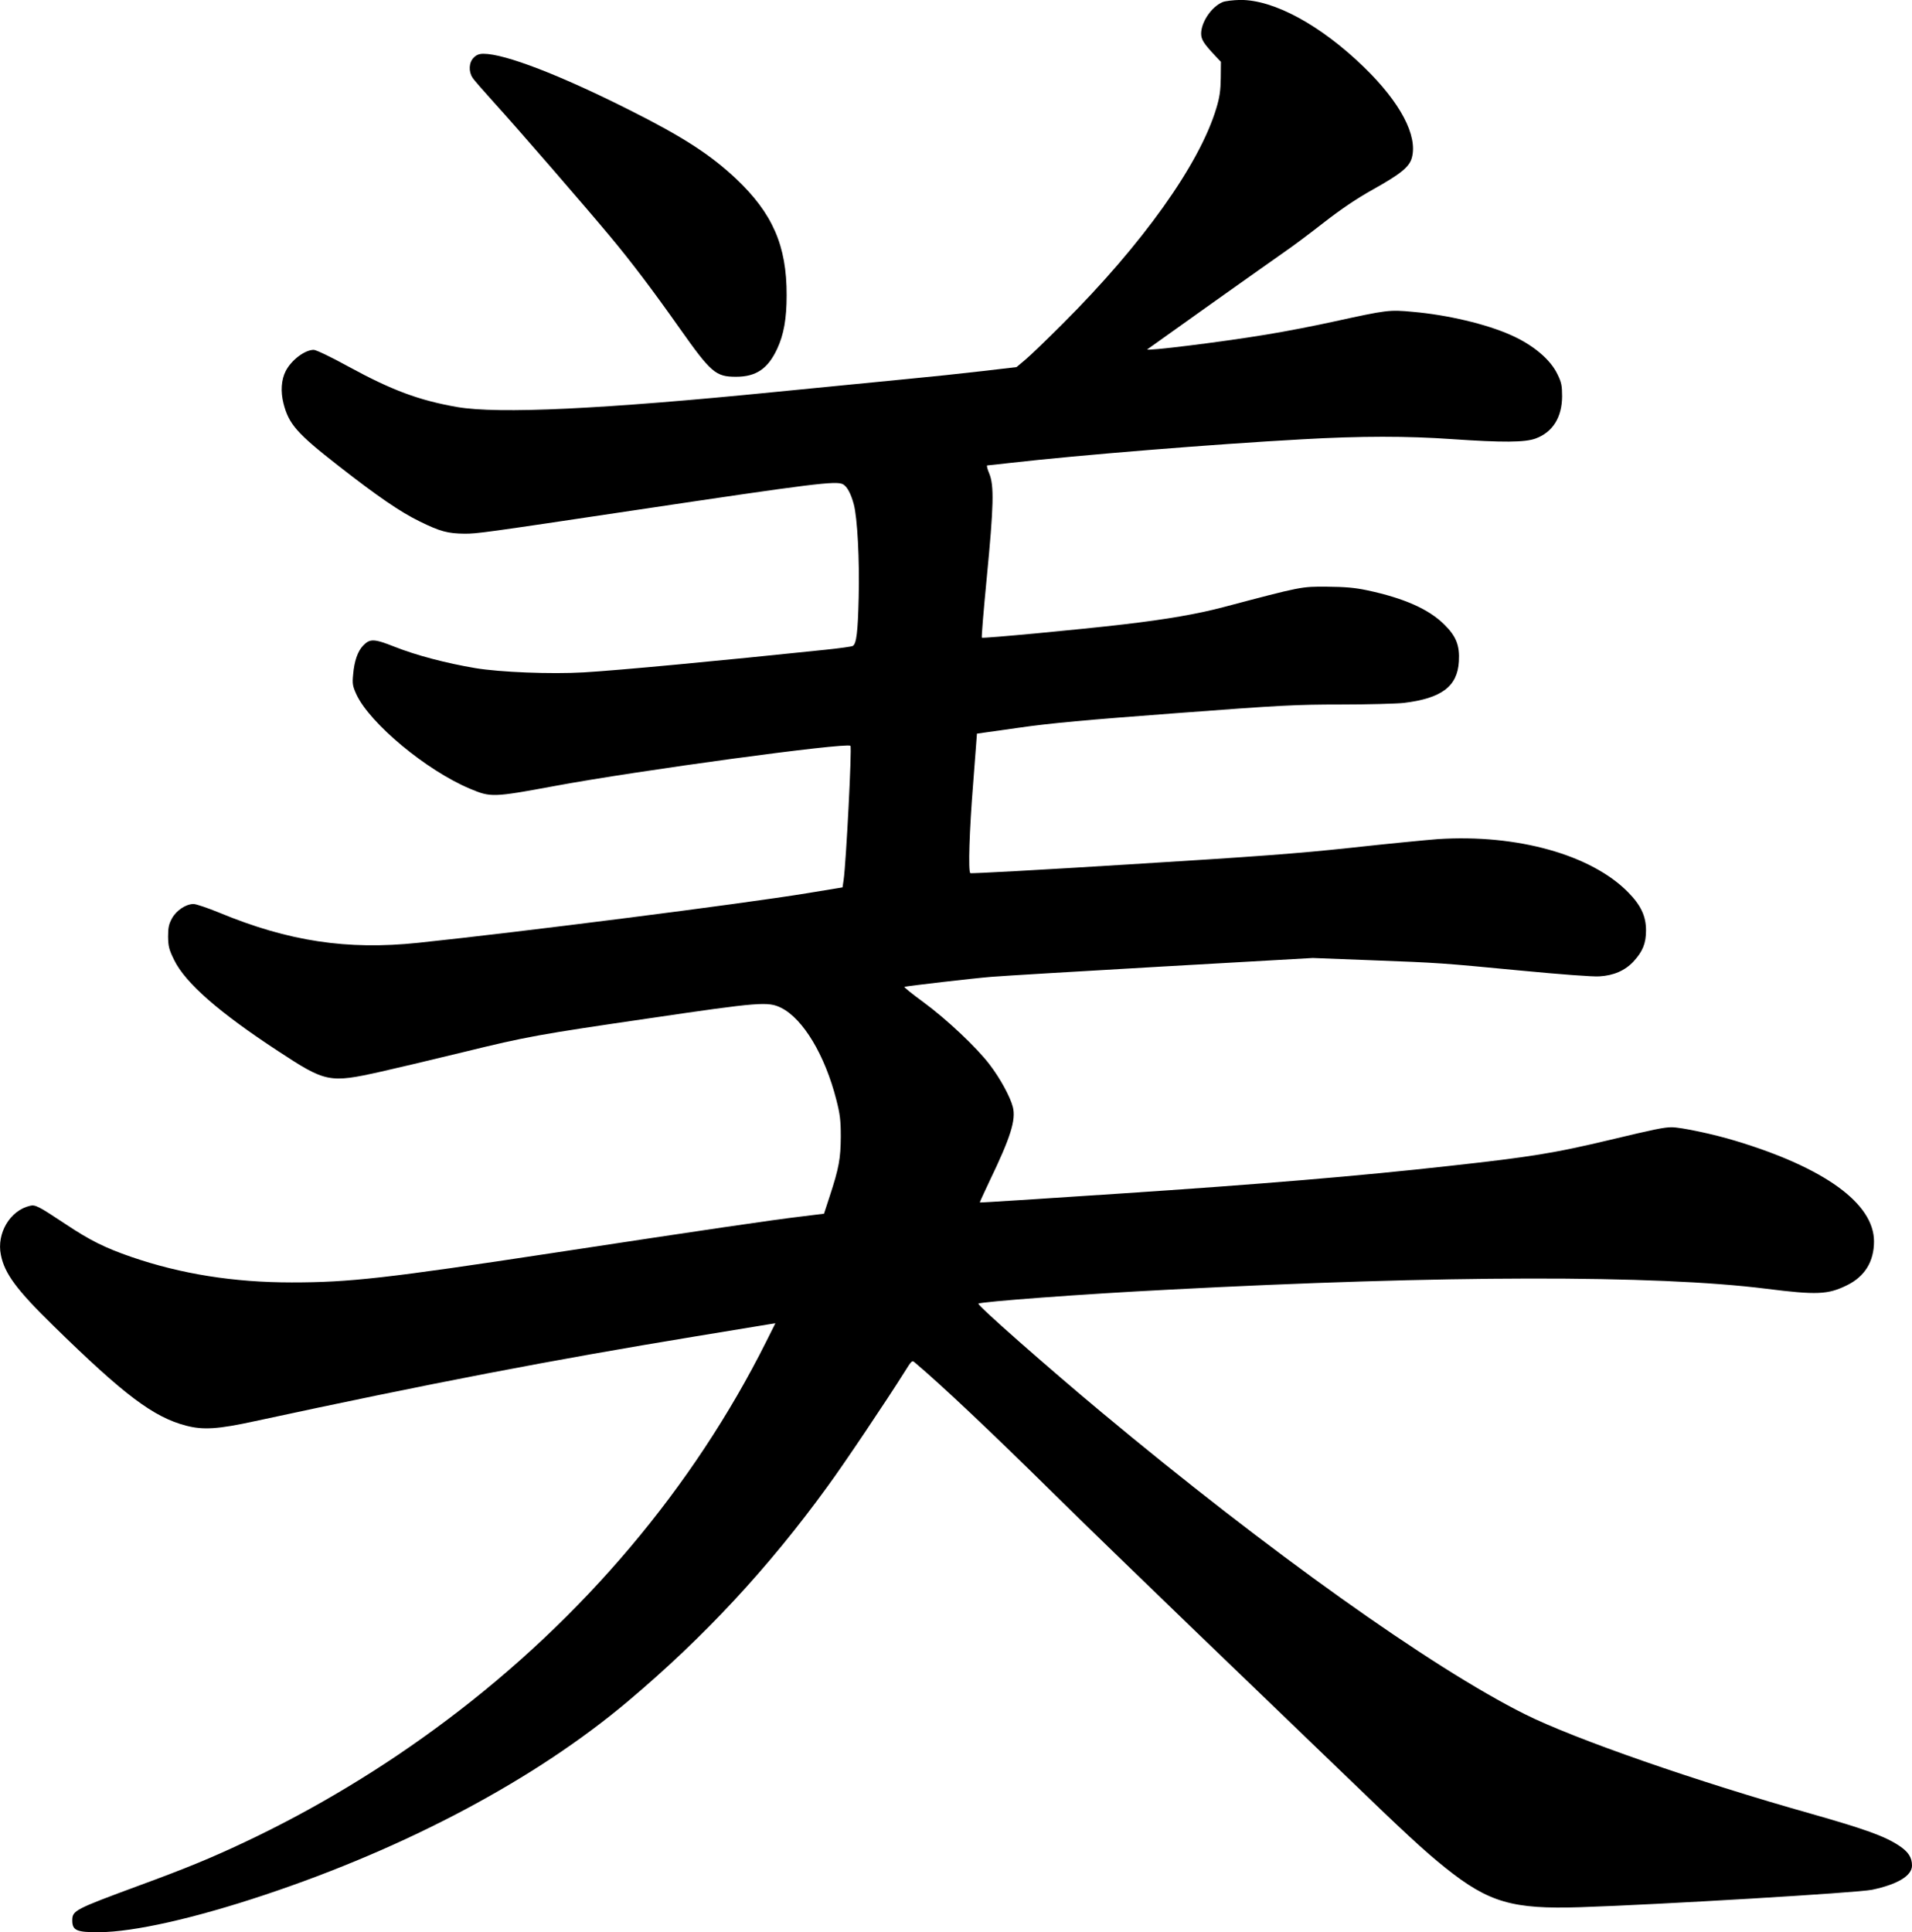 <?xml version="1.0" standalone="no"?>
<!DOCTYPE svg PUBLIC "-//W3C//DTD SVG 20010904//EN"
 "http://www.w3.org/TR/2001/REC-SVG-20010904/DTD/svg10.dtd">
<svg version="1.0" xmlns="http://www.w3.org/2000/svg"
 width="1207.659pt" height="1220.371pt" viewBox="0 0 1207.659 1220.371"
 preserveAspectRatio="xMidYMid meet">
<g transform="translate(-1954.341,4017.961) scale(0.1,-0.1)"
fill="#000000" stroke="none">
<path d="M27265 40166 c-70 -30 -134 -125 -135 -198 0 -38 16 -63 89 -141 l36
-38 -1 -102 c-1 -79 -7 -122 -28 -191 -106 -354 -467 -859 -970 -1361 -100
-100 -206 -202 -236 -227 l-56 -47 -214 -25 c-118 -14 -336 -37 -485 -51 -148
-14 -515 -51 -815 -80 -1101 -110 -1759 -141 -2020 -96 -240 42 -412 106 -685
255 -107 59 -205 106 -220 106 -56 0 -141 -64 -177 -134 -28 -55 -33 -129 -14
-204 33 -131 86 -191 344 -392 251 -196 392 -293 517 -354 128 -63 177 -76
283 -77 80 0 112 4 1087 150 1117 167 1260 185 1303 162 26 -14 50 -59 68
-126 23 -85 37 -354 31 -589 -5 -218 -14 -292 -37 -306 -6 -4 -84 -15 -172
-24 -669 -70 -1316 -131 -1528 -143 -207 -12 -531 1 -685 27 -184 31 -374 81
-510 135 -129 51 -155 52 -198 7 -34 -35 -56 -98 -63 -182 -6 -59 -3 -74 20
-125 84 -183 442 -481 718 -597 131 -55 144 -55 533 17 527 98 1846 277 1870
254 10 -10 -27 -732 -43 -847 l-7 -47 -225 -37 c-408 -67 -1806 -245 -2455
-313 -448 -47 -819 9 -1256 190 -73 30 -147 55 -163 55 -48 0 -108 -40 -136
-90 -20 -37 -25 -58 -25 -116 1 -62 6 -82 39 -149 71 -144 283 -330 656 -574
301 -198 323 -203 649 -130 73 16 309 72 523 124 400 98 473 111 1178 214 692
102 746 106 828 65 138 -69 276 -298 348 -581 23 -90 28 -128 28 -233 -1 -137
-11 -196 -70 -376 l-36 -110 -146 -18 c-172 -20 -614 -85 -1567 -230 -1052
-160 -1284 -186 -1649 -186 -365 0 -699 53 -1013 161 -167 58 -259 103 -415
207 -172 114 -191 124 -225 116 -126 -29 -212 -174 -184 -310 23 -118 100
-222 333 -449 445 -436 632 -577 838 -630 108 -28 201 -22 435 29 1113 240
1869 385 2780 535 237 39 447 74 468 77 l38 6 -57 -114 c-462 -923 -1156
-1745 -2018 -2392 -398 -300 -840 -566 -1281 -773 -210 -99 -360 -161 -665
-273 -406 -150 -420 -157 -420 -220 0 -63 28 -75 170 -74 221 2 598 87 1040
234 905 301 1718 734 2300 1225 482 406 887 842 1260 1356 105 143 373 543
485 721 48 77 49 78 69 60 163 -137 486 -442 886 -837 162 -160 545 -531 850
-825 305 -294 724 -696 930 -895 437 -422 549 -525 685 -634 272 -217 422
-261 850 -247 491 16 1751 91 1842 110 162 34 253 89 253 153 0 51 -23 87 -82
126 -91 60 -214 104 -558 202 -717 202 -1494 472 -1805 628 -592 295 -1622
1030 -2673 1906 -342 285 -788 678 -779 687 12 12 663 61 1197 88 1745 92
3081 94 3780 6 318 -40 388 -37 507 21 114 55 173 150 173 278 0 239 -311 465
-874 635 -137 42 -345 86 -404 86 -48 0 -111 -13 -391 -80 -353 -84 -495 -107
-1011 -164 -573 -64 -1194 -116 -2085 -175 -484 -32 -881 -58 -883 -56 -1 1
27 62 62 136 133 276 167 385 147 466 -16 64 -80 182 -147 269 -81 107 -273
288 -418 394 -71 52 -125 95 -120 97 25 6 436 54 549 63 72 6 558 35 1080 65
l950 54 365 -14 c447 -17 439 -17 955 -66 240 -23 450 -39 490 -36 91 5 163
37 216 94 58 63 79 114 79 196 0 90 -32 159 -114 242 -232 236 -700 367 -1199
335 -78 -6 -326 -30 -552 -55 -336 -36 -589 -55 -1404 -105 -546 -34 -996 -59
-999 -55 -14 13 -6 267 18 566 l24 315 262 37 c200 29 432 50 993 92 663 50
760 55 1044 55 172 0 351 5 397 10 239 29 339 104 348 262 6 101 -17 159 -92
233 -99 98 -256 167 -486 216 -80 17 -141 22 -255 23 -163 1 -155 3 -654 -129
-162 -43 -357 -77 -631 -109 -272 -32 -889 -90 -895 -84 -3 3 11 173 31 379
44 454 47 582 16 657 -12 28 -18 52 -13 52 5 0 67 7 138 15 436 50 1289 119
1852 150 371 21 662 21 946 1 322 -22 460 -21 528 4 108 40 166 134 167 265 0
68 -4 89 -29 140 -45 95 -155 187 -296 249 -155 69 -400 127 -618 146 -148 14
-163 12 -492 -60 -121 -27 -317 -65 -435 -84 -291 -48 -763 -106 -750 -93 7 6
785 559 880 625 41 28 147 107 235 176 108 84 208 152 309 208 177 99 231 143
247 201 38 140 -73 350 -302 572 -274 266 -569 426 -782 425 -45 -1 -96 -7
-112 -14z"/>
<path d="M22535 39815 c-30 -29 -33 -87 -7 -126 9 -15 70 -84 134 -155 157
-173 583 -665 732 -844 138 -165 270 -340 443 -585 198 -280 227 -305 355
-305 127 0 201 50 260 176 42 90 60 190 60 339 1 313 -89 518 -321 737 -161
151 -335 264 -672 433 -437 220 -786 355 -922 355 -27 0 -45 -7 -62 -25z"/>
</g>
</svg>
